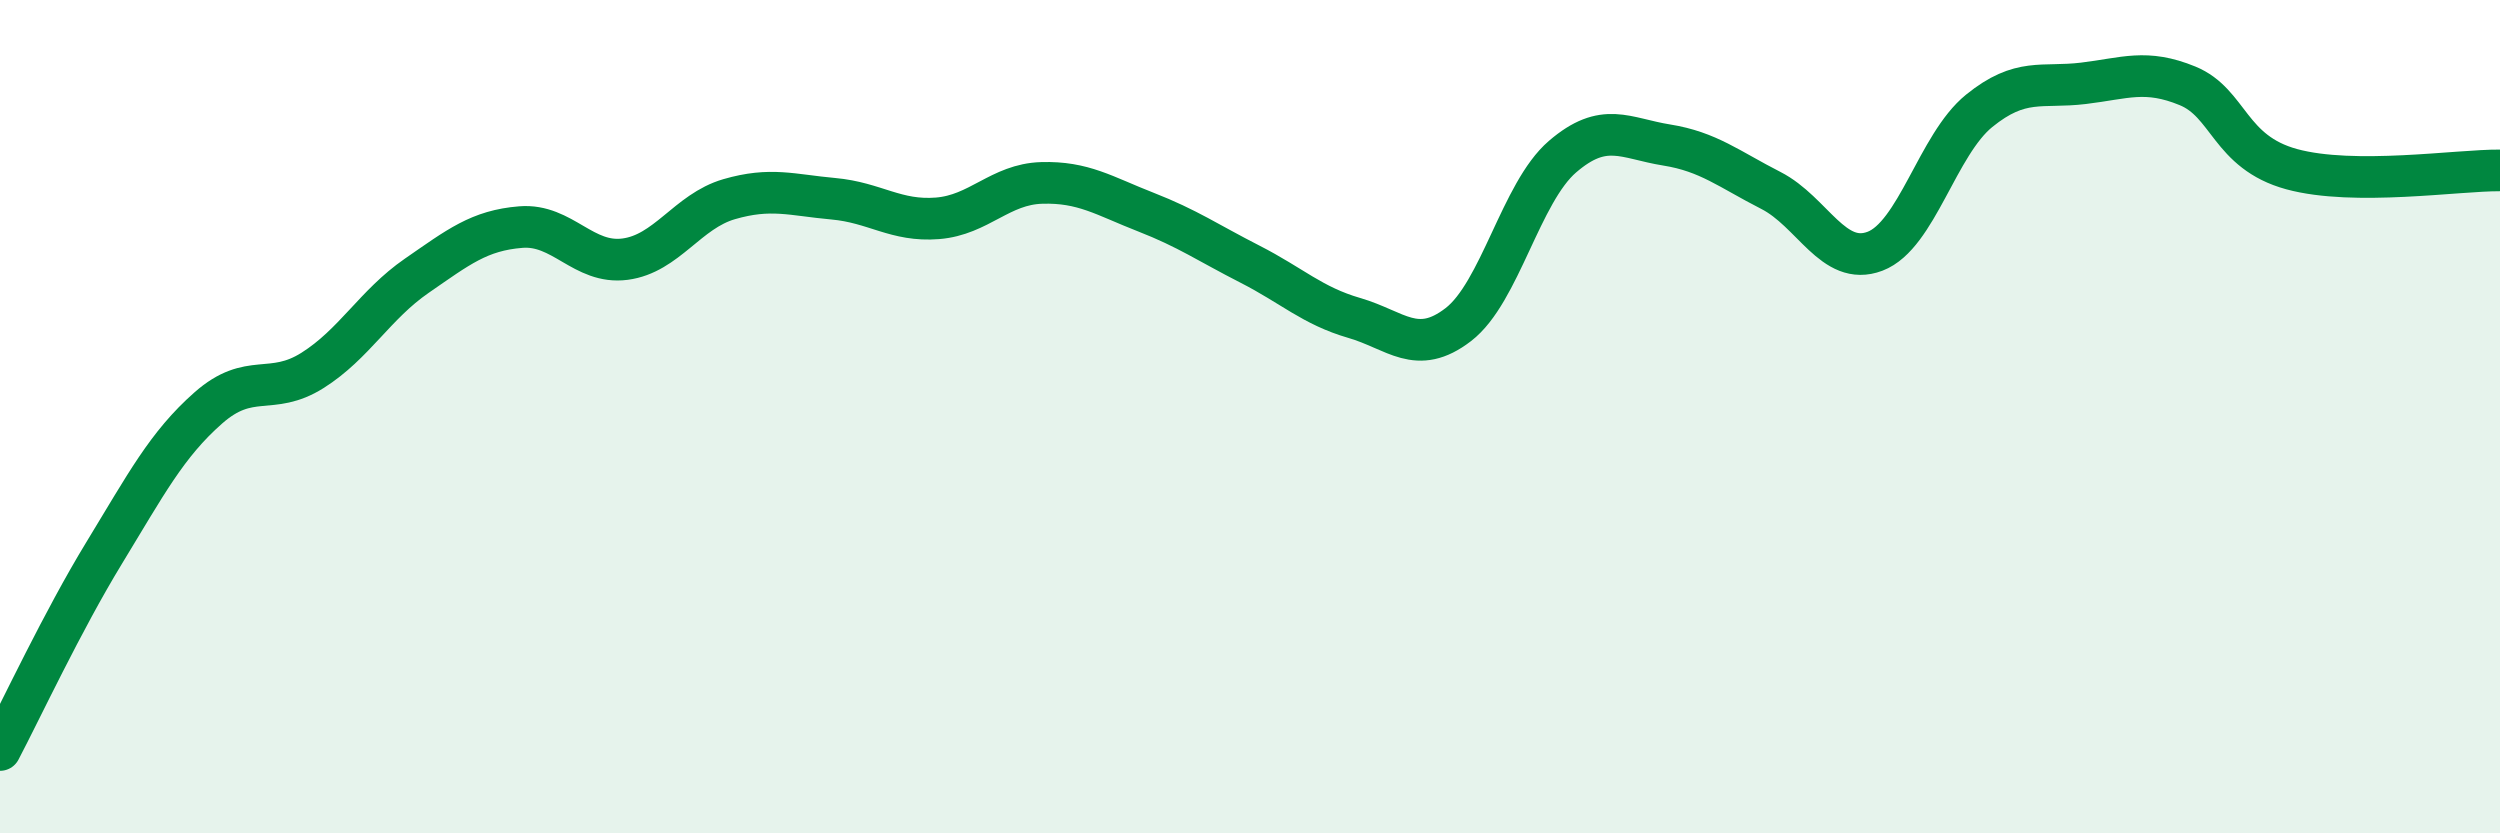 
    <svg width="60" height="20" viewBox="0 0 60 20" xmlns="http://www.w3.org/2000/svg">
      <path
        d="M 0,18 C 0.5,17.05 1.5,14.91 2.5,13.27 C 3.5,11.63 4,10.67 5,9.79 C 6,8.91 6.5,9.52 7.5,8.89 C 8.5,8.26 9,7.31 10,6.62 C 11,5.93 11.5,5.53 12.5,5.45 C 13.5,5.37 14,6.35 15,6.22 C 16,6.09 16.5,5.07 17.5,4.78 C 18.5,4.49 19,4.68 20,4.77 C 21,4.86 21.5,5.32 22.5,5.24 C 23.5,5.16 24,4.42 25,4.39 C 26,4.36 26.5,4.7 27.5,5.09 C 28.5,5.48 29,5.83 30,6.34 C 31,6.85 31.5,7.34 32.5,7.63 C 33.5,7.92 34,8.56 35,7.79 C 36,7.02 36.5,4.62 37.5,3.76 C 38.5,2.9 39,3.32 40,3.48 C 41,3.64 41.5,4.06 42.5,4.57 C 43.5,5.08 44,6.41 45,6.03 C 46,5.65 46.5,3.47 47.5,2.66 C 48.5,1.85 49,2.12 50,2 C 51,1.88 51.5,1.65 52.5,2.06 C 53.5,2.47 53.5,3.65 55,4.06 C 56.5,4.47 59,4.08 60,4.09L60 20L0 20Z"
        fill="#008740"
        opacity="0.1"
        stroke-linecap="round"
        stroke-linejoin="round"
      />
      <path
        d="M 0,18 C 0.5,17.05 1.5,14.91 2.5,13.27 C 3.5,11.63 4,10.67 5,9.79 C 6,8.91 6.5,9.52 7.5,8.89 C 8.5,8.26 9,7.31 10,6.62 C 11,5.93 11.5,5.53 12.5,5.45 C 13.5,5.37 14,6.35 15,6.22 C 16,6.09 16.5,5.07 17.5,4.78 C 18.5,4.49 19,4.68 20,4.77 C 21,4.86 21.5,5.32 22.5,5.24 C 23.5,5.16 24,4.42 25,4.39 C 26,4.36 26.5,4.7 27.5,5.09 C 28.5,5.48 29,5.83 30,6.34 C 31,6.85 31.5,7.34 32.5,7.63 C 33.5,7.92 34,8.56 35,7.79 C 36,7.02 36.5,4.62 37.5,3.76 C 38.5,2.9 39,3.32 40,3.48 C 41,3.64 41.5,4.06 42.5,4.57 C 43.5,5.08 44,6.41 45,6.03 C 46,5.65 46.5,3.47 47.5,2.66 C 48.5,1.85 49,2.12 50,2 C 51,1.88 51.5,1.65 52.5,2.06 C 53.5,2.47 53.5,3.65 55,4.06 C 56.5,4.47 59,4.08 60,4.09"
        stroke="#008740"
        stroke-width="1"
        fill="none"
        stroke-linecap="round"
        stroke-linejoin="round"
      />
    </svg>
  
